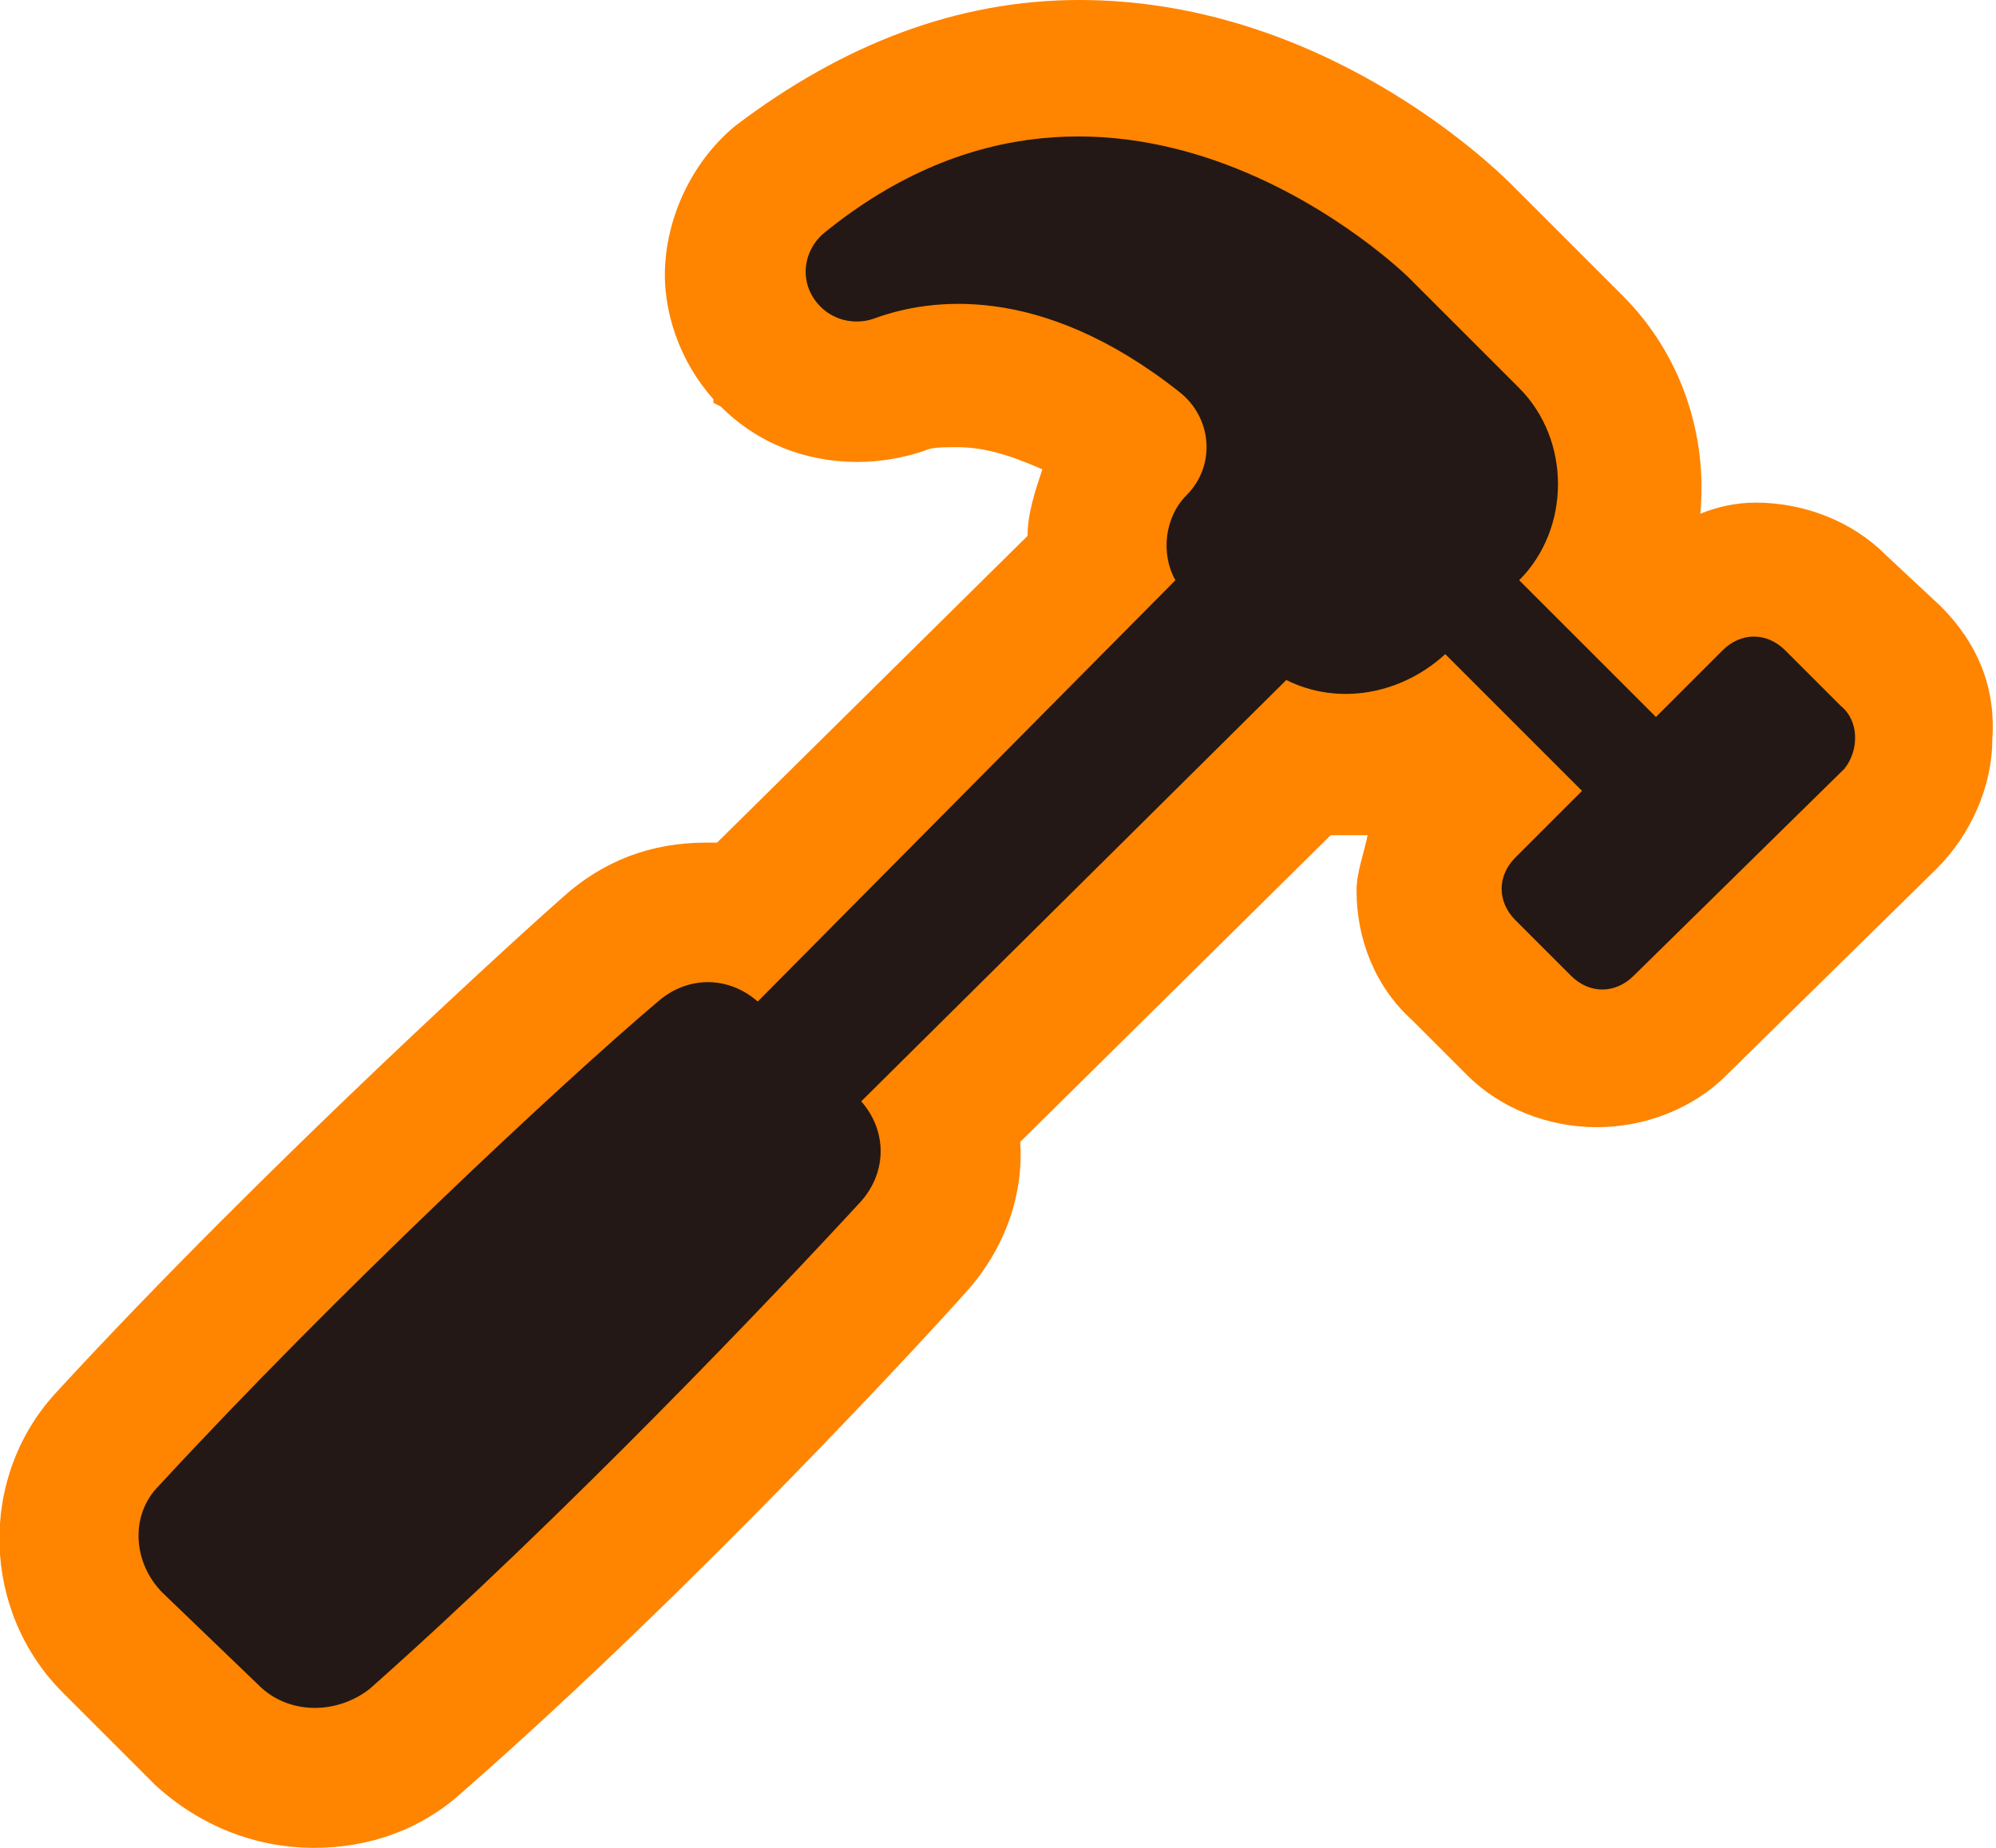 <?xml version="1.0" encoding="utf-8"?>
<!-- Generator: Adobe Illustrator 21.1.0, SVG Export Plug-In . SVG Version: 6.00 Build 0)  -->
<svg version="1.1" id="Layer_1" xmlns="http://www.w3.org/2000/svg" xmlns:xlink="http://www.w3.org/1999/xlink" x="0px" y="0px"
	 width="54px" height="50px" viewBox="0 0 54 50" style="enable-background:new 0 0 54 50;" xml:space="preserve">
<style type="text/css">
	.st0{clip-path:url(#SVGID_2_);fill:#FF8400;}
	.st1{clip-path:url(#SVGID_2_);fill:#231815;}
</style>
<g>
	<defs>
		<rect id="SVGID_1_" y="0" width="54" height="50"/>
	</defs>
	<clipPath id="SVGID_2_">
		<use xlink:href="#SVGID_1_"  style="overflow:visible;"/>
	</clipPath>
	<path class="st0" d="M52.5,16.4L51,15c-0.9-0.9-2.2-1.4-3.5-1.4c-0.5,0-1,0.1-1.5,0.3c0.2-2.1-0.5-4.3-2.1-5.9l-3-3
		C40.3,4.4,35.7,0,29.2,0c-3.3,0-6.4,1.2-9.3,3.4c-1.1,0.9-1.8,2.3-1.9,3.7c-0.1,1.3,0.4,2.7,1.3,3.7l0,0.1l0.2,0.1
		c1,1,2.3,1.5,3.7,1.5c0.6,0,1.2-0.1,1.8-0.3c0.2-0.1,0.5-0.1,0.9-0.1c0.7,0,1.4,0.2,2.3,0.6c-0.2,0.6-0.4,1.2-0.4,1.8l-8.4,8.3
		c-0.1,0-0.2,0-0.3,0c-1.5,0-2.8,0.5-3.9,1.5c-0.8,0.7-8,7.2-13.7,13.4c-2.1,2.3-2,5.9,0.2,8.1l2.5,2.5C5.4,49.4,6.9,50,8.5,50
		c1.5,0,2.9-0.5,4-1.5c6.4-5.6,12.9-12.7,13.6-13.5c1.1-1.2,1.6-2.7,1.5-4.1l8.4-8.3c0.1,0,0.3,0,0.4,0c0.2,0,0.4,0,0.6,0
		c-0.1,0.5-0.3,1-0.3,1.5c0,1.3,0.5,2.6,1.5,3.5l1.5,1.5c0.9,0.9,2.2,1.4,3.5,1.4c1.3,0,2.6-0.5,3.5-1.4l5.7-5.6
		c0.9-0.9,1.5-2.2,1.5-3.5C54,18.6,53.5,17.4,52.5,16.4"/>
	<path class="st1" d="M49.8,19.1l-1.5-1.5c-0.5-0.5-1.2-0.5-1.7,0l-1.8,1.8l-3.7-3.7c1.4-1.4,1.4-3.8,0-5.2l-3-3
		c0,0-7.8-7.7-15.8-1.2c-0.6,0.5-0.7,1.4-0.1,2l0,0c0.4,0.4,1,0.5,1.5,0.3c1.4-0.5,4.4-1,8.2,2c0.9,0.7,1,2,0.2,2.8
		c-0.6,0.6-0.7,1.6-0.3,2.3L20.5,27.1c-0.8-0.7-1.9-0.7-2.7,0C15.2,29.3,9.1,35,4.3,40.2c-0.8,0.8-0.7,2.1,0.1,2.9L7,45.6
		c0.8,0.8,2.1,0.8,3,0.1C15.3,41,21,35,23.3,32.5c0.7-0.8,0.7-1.9,0-2.7l11.5-11.4c1.4,0.7,3.1,0.4,4.3-0.7l3.7,3.7L41,23.2
		c-0.5,0.5-0.5,1.2,0,1.7l1.5,1.5c0.5,0.5,1.2,0.5,1.7,0l5.7-5.6C50.3,20.3,50.3,19.5,49.8,19.1"/>
</g>
</svg>

